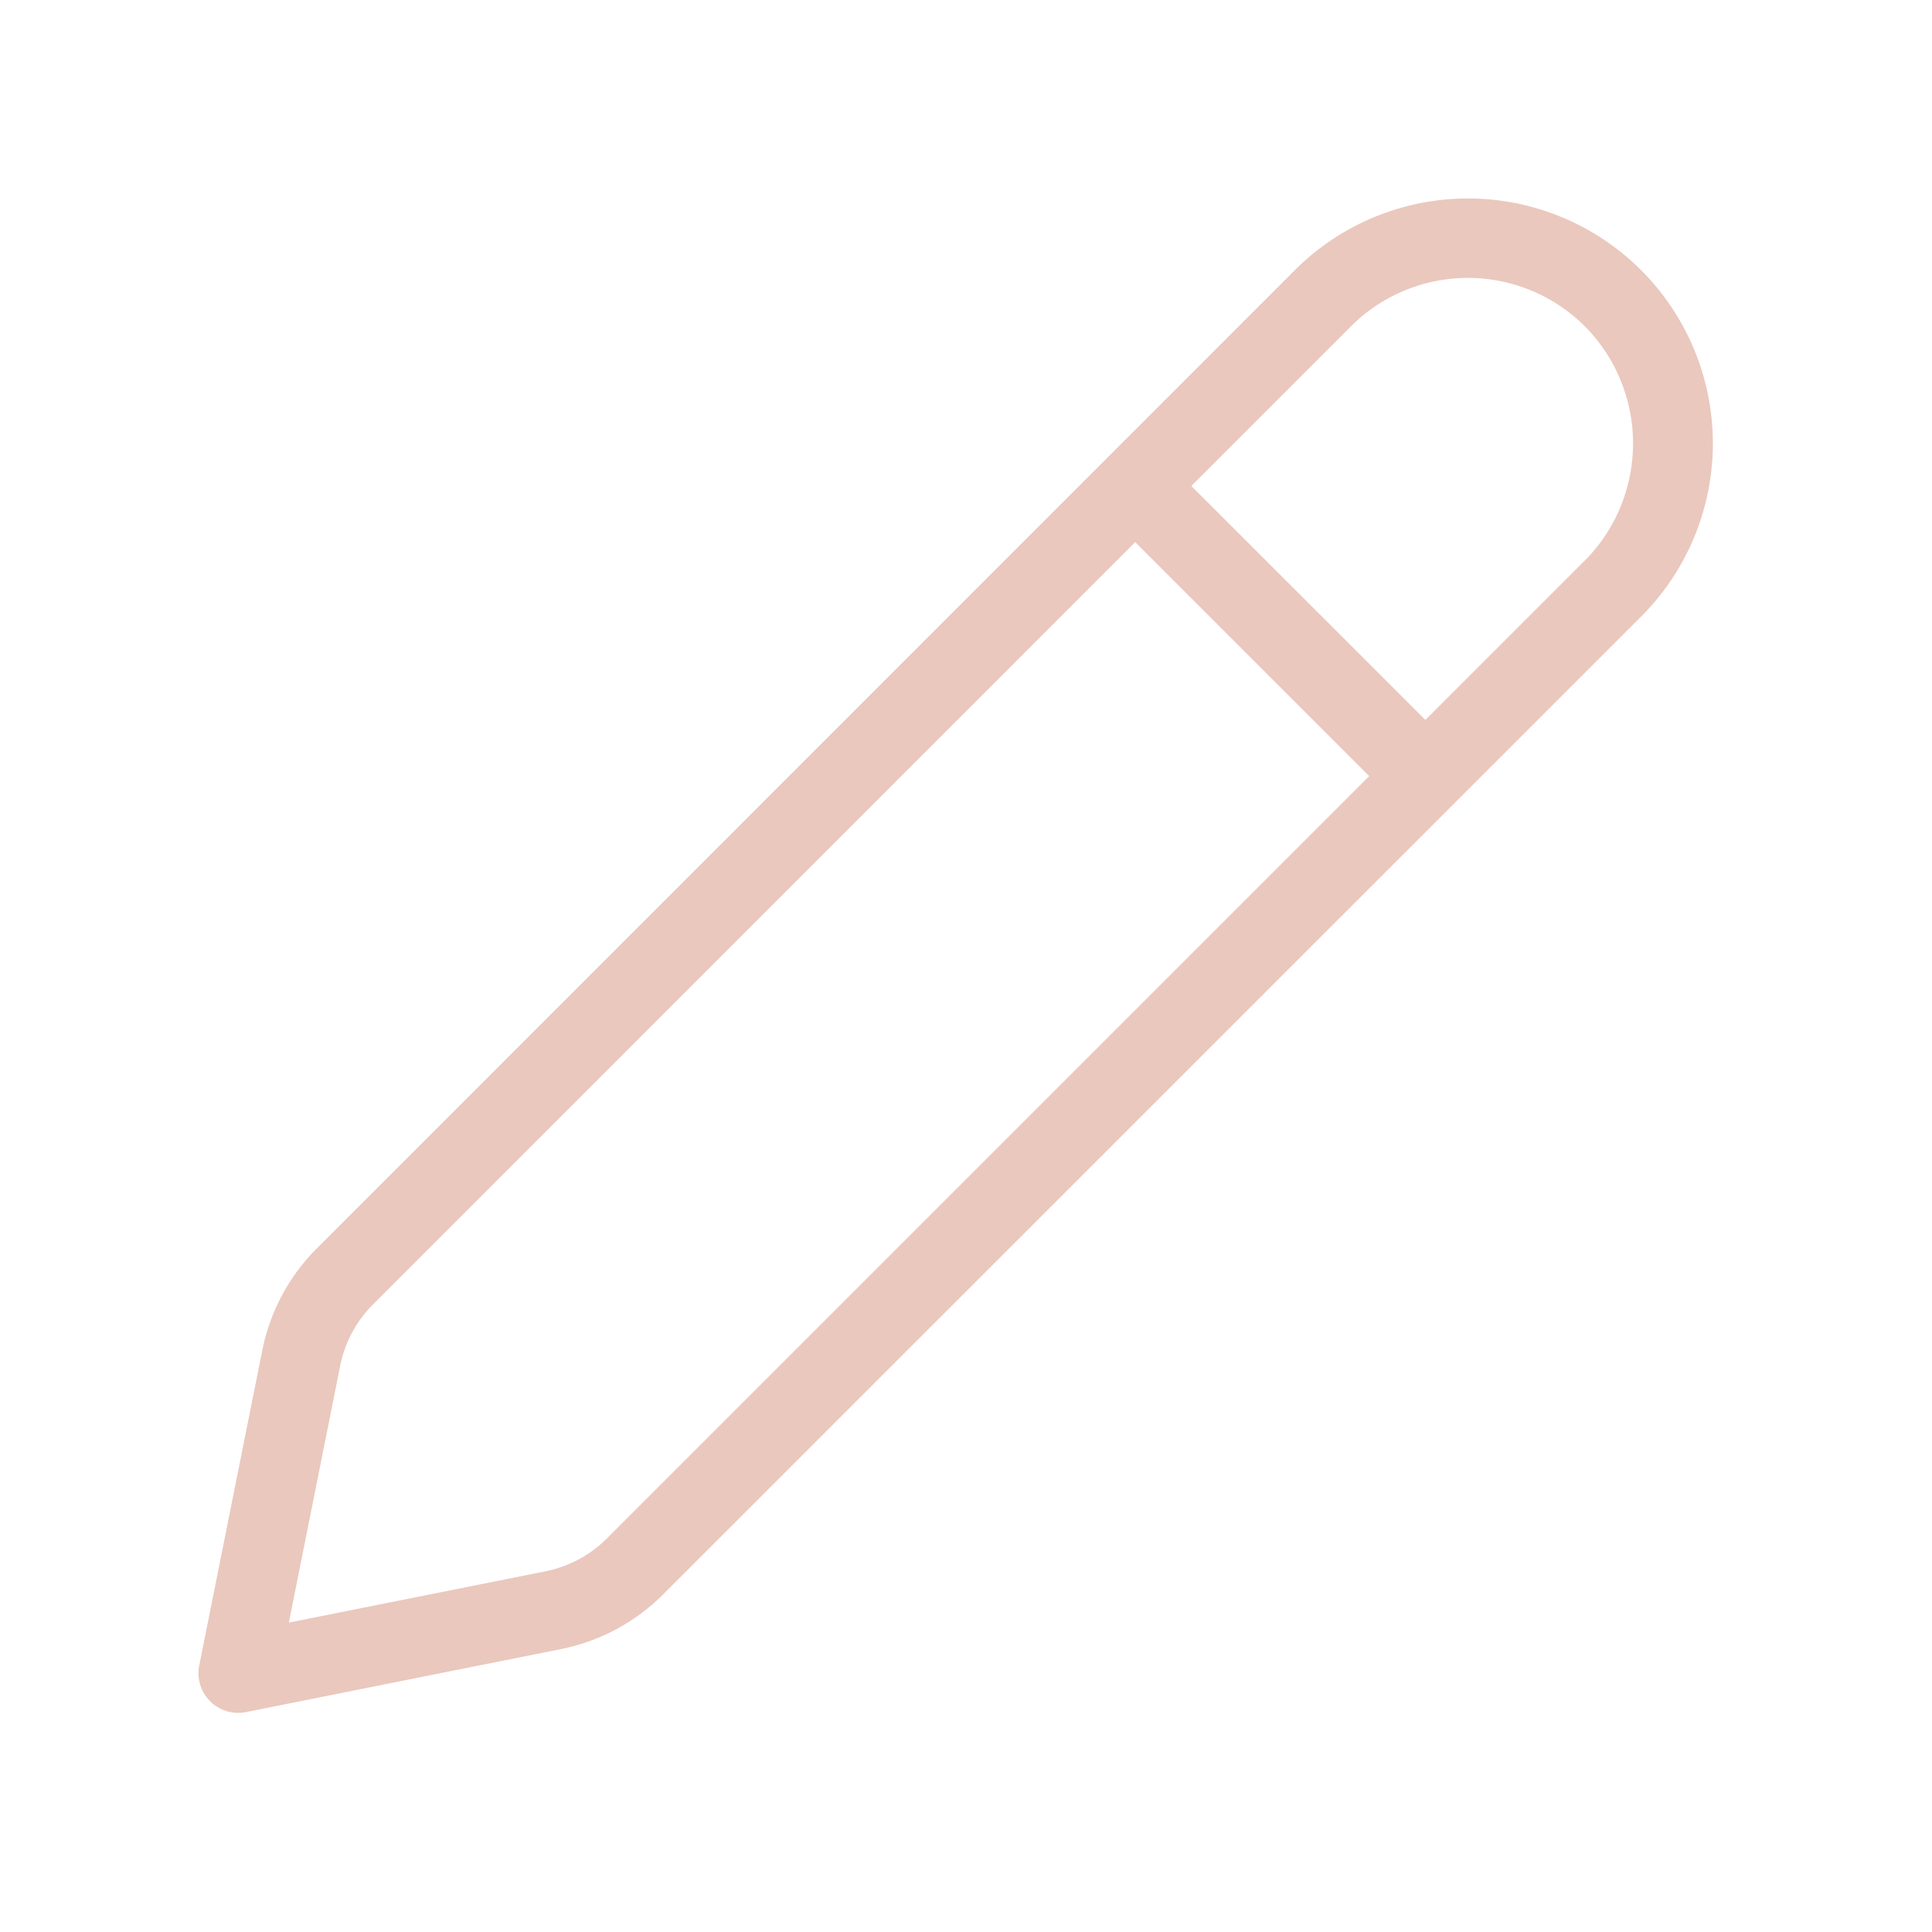 <svg xmlns="http://www.w3.org/2000/svg" xmlns:xlink="http://www.w3.org/1999/xlink" width="73" height="73" viewBox="0 0 73 73">
  <defs>
    <clipPath id="clip-icon-pen">
      <rect width="73" height="73"/>
    </clipPath>
  </defs>
  <g id="icon-pen" clip-path="url(#clip-icon-pen)">
    <g id="Icon_akar-pencil" data-name="Icon akar-pencil" transform="translate(4.5 4.351)">
      <path id="Path_9" data-name="Path 9" d="M4.5,60.369a1.5,1.5,0,0,1-1.471-1.794l2.381-11.9a7.534,7.534,0,0,1,2.067-3.862L44.542,5.741l.024-.023A9.254,9.254,0,0,1,57.652,18.8l-.023.024L20.557,55.892a7.534,7.534,0,0,1-3.862,2.067L4.794,60.34A1.5,1.5,0,0,1,4.5,60.369ZM46.651,7.874,9.6,44.93a4.544,4.544,0,0,0-1.247,2.329l-1.939,9.7,9.694-1.939a4.543,4.543,0,0,0,2.329-1.247L55.495,16.715a6.29,6.29,0,0,0-.109-8.734,6.254,6.254,0,0,0-8.734-.106Z" transform="translate(0 0)" fill="#eac8bd"/>
      <path id="Path_10" data-name="Path 10" d="M29.776,19.9l-9.087-9.087,2.121-2.121L31.9,17.776Z" transform="translate(17.583 5.199)" fill="#eac8bd"/>
    </g>
  </g>
</svg>
